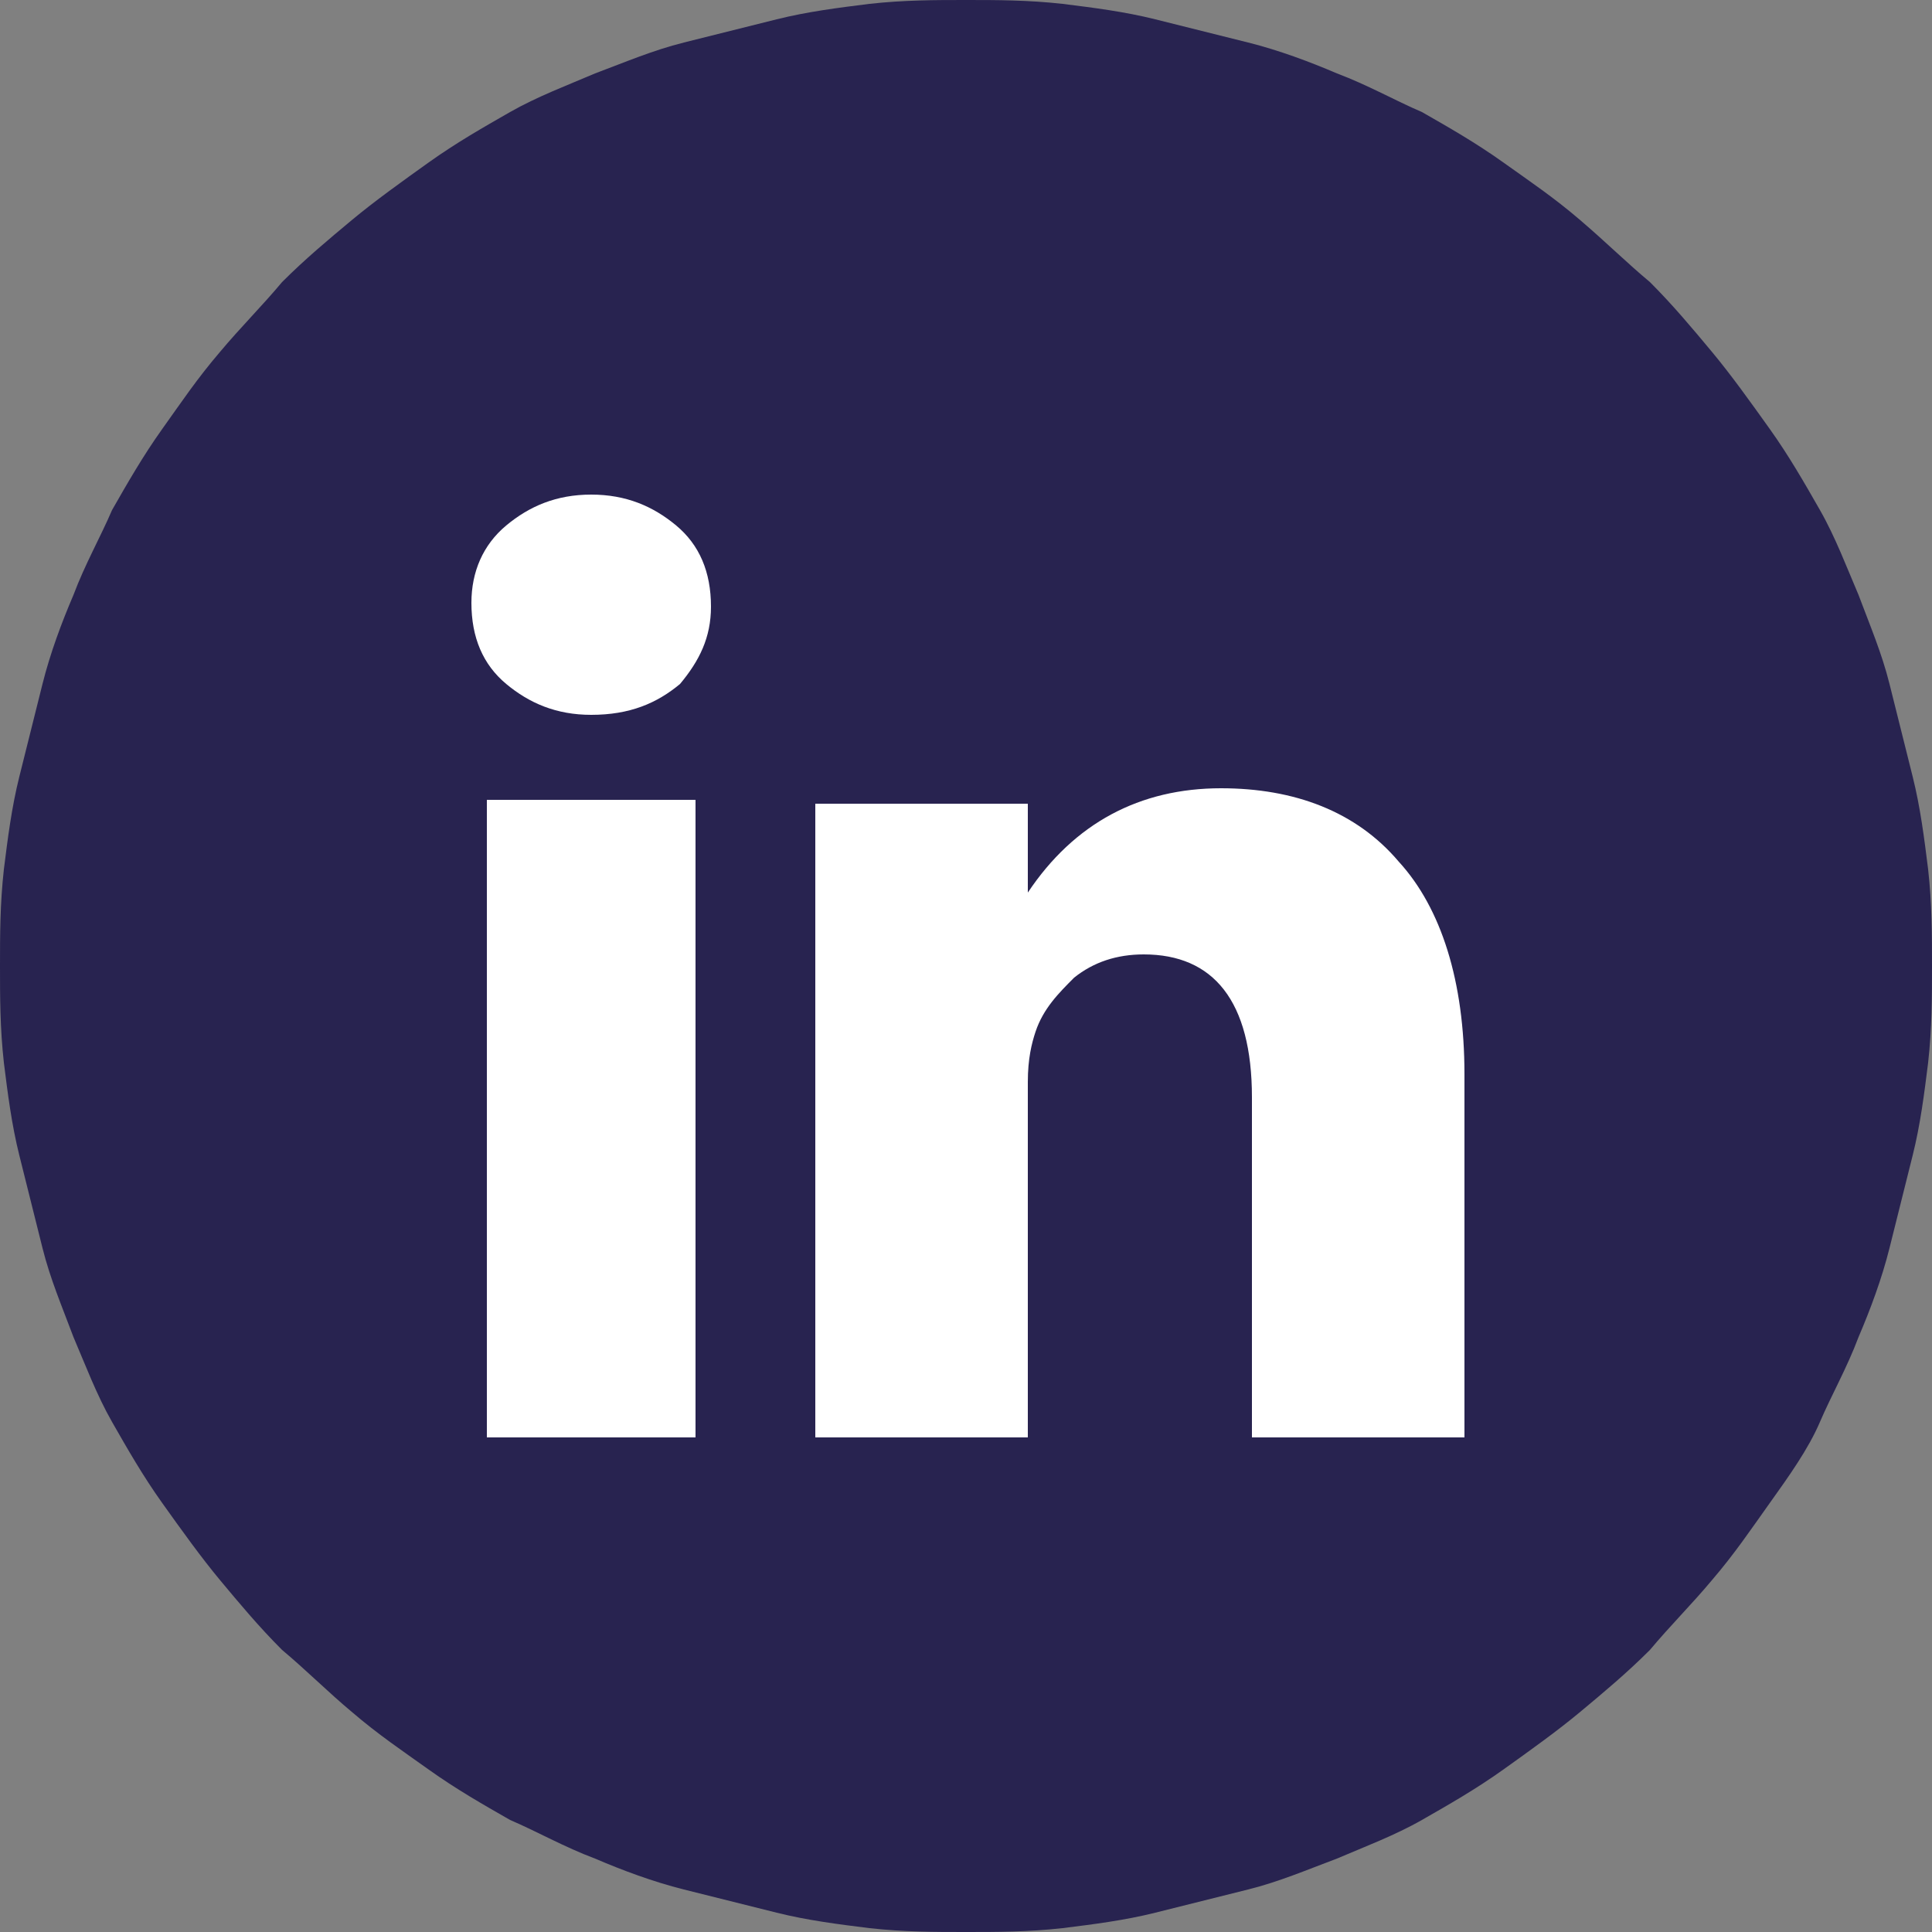<?xml version="1.0" encoding="utf-8"?>
<!-- Generator: Adobe Illustrator 26.3.1, SVG Export Plug-In . SVG Version: 6.00 Build 0)  -->
<svg version="1.1" id="Ebene_1" xmlns="http://www.w3.org/2000/svg" xmlns:xlink="http://www.w3.org/1999/xlink" x="0px" y="0px"
	 viewBox="0 0 50 50" style="enable-background:new 0 0 50 50;" xml:space="preserve">
<rect x="0" y="0" width="50" height="50" fill="#808080" stroke="none"/>
<style type="text/css">
	.st0{fill:#282350;}
	.st1{fill:#FFFFFF;}
</style>
<g>
	<path class="st0" d="M0,25c0-0.8,0-1.6,0.1-2.5c0.1-0.8,0.2-1.6,0.4-2.4c0.2-0.8,0.4-1.6,0.6-2.4c0.2-0.8,0.5-1.6,0.8-2.3
		c0.3-0.8,0.7-1.5,1-2.2c0.4-0.7,0.8-1.4,1.3-2.1c0.5-0.7,0.9-1.3,1.5-2c0.5-0.6,1.1-1.2,1.6-1.8c0.6-0.6,1.2-1.1,1.8-1.6
		c0.6-0.5,1.3-1,2-1.5c0.7-0.5,1.4-0.9,2.1-1.3c0.7-0.4,1.5-0.7,2.2-1c0.8-0.3,1.5-0.6,2.3-0.8c0.8-0.2,1.6-0.4,2.4-0.6
		c0.8-0.2,1.6-0.3,2.4-0.4C23.4,0,24.2,0,25,0c0.8,0,1.6,0,2.5,0.1c0.8,0.1,1.6,0.2,2.4,0.4c0.8,0.2,1.6,0.4,2.4,0.6
		s1.6,0.5,2.3,0.8c0.8,0.3,1.5,0.7,2.2,1c0.7,0.4,1.4,0.8,2.1,1.3c0.7,0.5,1.3,0.9,2,1.5s1.2,1.1,1.8,1.6c0.6,0.6,1.1,1.2,1.6,1.8
		c0.5,0.6,1,1.3,1.5,2c0.5,0.7,0.9,1.4,1.3,2.1c0.4,0.7,0.7,1.5,1,2.2c0.3,0.8,0.6,1.5,0.8,2.3c0.2,0.8,0.4,1.6,0.6,2.4
		c0.2,0.8,0.3,1.6,0.4,2.4C50,23.4,50,24.2,50,25c0,0.8,0,1.6-0.1,2.5c-0.1,0.8-0.2,1.6-0.4,2.4c-0.2,0.8-0.4,1.6-0.6,2.4
		c-0.2,0.8-0.5,1.6-0.8,2.3c-0.3,0.8-0.7,1.5-1,2.2s-0.8,1.4-1.3,2.1c-0.5,0.7-0.9,1.3-1.5,2c-0.5,0.6-1.1,1.2-1.6,1.8
		c-0.6,0.6-1.2,1.1-1.8,1.6c-0.6,0.5-1.3,1-2,1.5c-0.7,0.5-1.4,0.9-2.1,1.3c-0.7,0.4-1.5,0.7-2.2,1c-0.8,0.3-1.5,0.6-2.3,0.8
		c-0.8,0.2-1.6,0.4-2.4,0.6c-0.8,0.2-1.6,0.3-2.4,0.4C26.6,50,25.8,50,25,50c-0.8,0-1.6,0-2.5-0.1c-0.8-0.1-1.6-0.2-2.4-0.4
		c-0.8-0.2-1.6-0.4-2.4-0.6c-0.8-0.2-1.6-0.5-2.3-0.8c-0.8-0.3-1.5-0.7-2.2-1c-0.7-0.4-1.4-0.8-2.1-1.3c-0.7-0.5-1.3-0.9-2-1.5
		c-0.6-0.5-1.2-1.1-1.8-1.6c-0.6-0.6-1.1-1.2-1.6-1.8c-0.5-0.6-1-1.3-1.5-2c-0.5-0.7-0.9-1.4-1.3-2.1s-0.7-1.5-1-2.2
		c-0.3-0.8-0.6-1.5-0.8-2.3c-0.2-0.8-0.4-1.6-0.6-2.4c-0.2-0.8-0.3-1.6-0.4-2.4C0,26.6,0,25.8,0,25z"/>
	<path class="st1" d="M21.1,37.2h5.5V28c0-0.6,0.1-1,0.2-1.3c0.2-0.6,0.6-1,1-1.4c0.5-0.4,1.1-0.6,1.8-0.6c1.8,0,2.8,1.2,2.8,3.7
		v8.8h5.5v-9.4c0-2.4-0.6-4.3-1.7-5.5c-1.1-1.3-2.7-1.9-4.6-1.9c-2.1,0-3.8,0.9-5,2.7v0h0l0,0v-2.3h-5.5c0,0.5,0,2.2,0,4.9
		C21.1,28.4,21.1,32.2,21.1,37.2z M12.6,37.2V20.7H18v16.5H12.6z M12.2,15.6c0-0.8,0.3-1.5,0.9-2c0.6-0.5,1.3-0.8,2.2-0.8
		c0.9,0,1.6,0.3,2.2,0.8c0.6,0.5,0.9,1.2,0.9,2.1c0,0.8-0.3,1.4-0.8,2c-0.6,0.5-1.3,0.8-2.3,0.8h0c-0.9,0-1.6-0.3-2.2-0.8
		S12.2,16.5,12.2,15.6z"/>
</g>
</svg>
